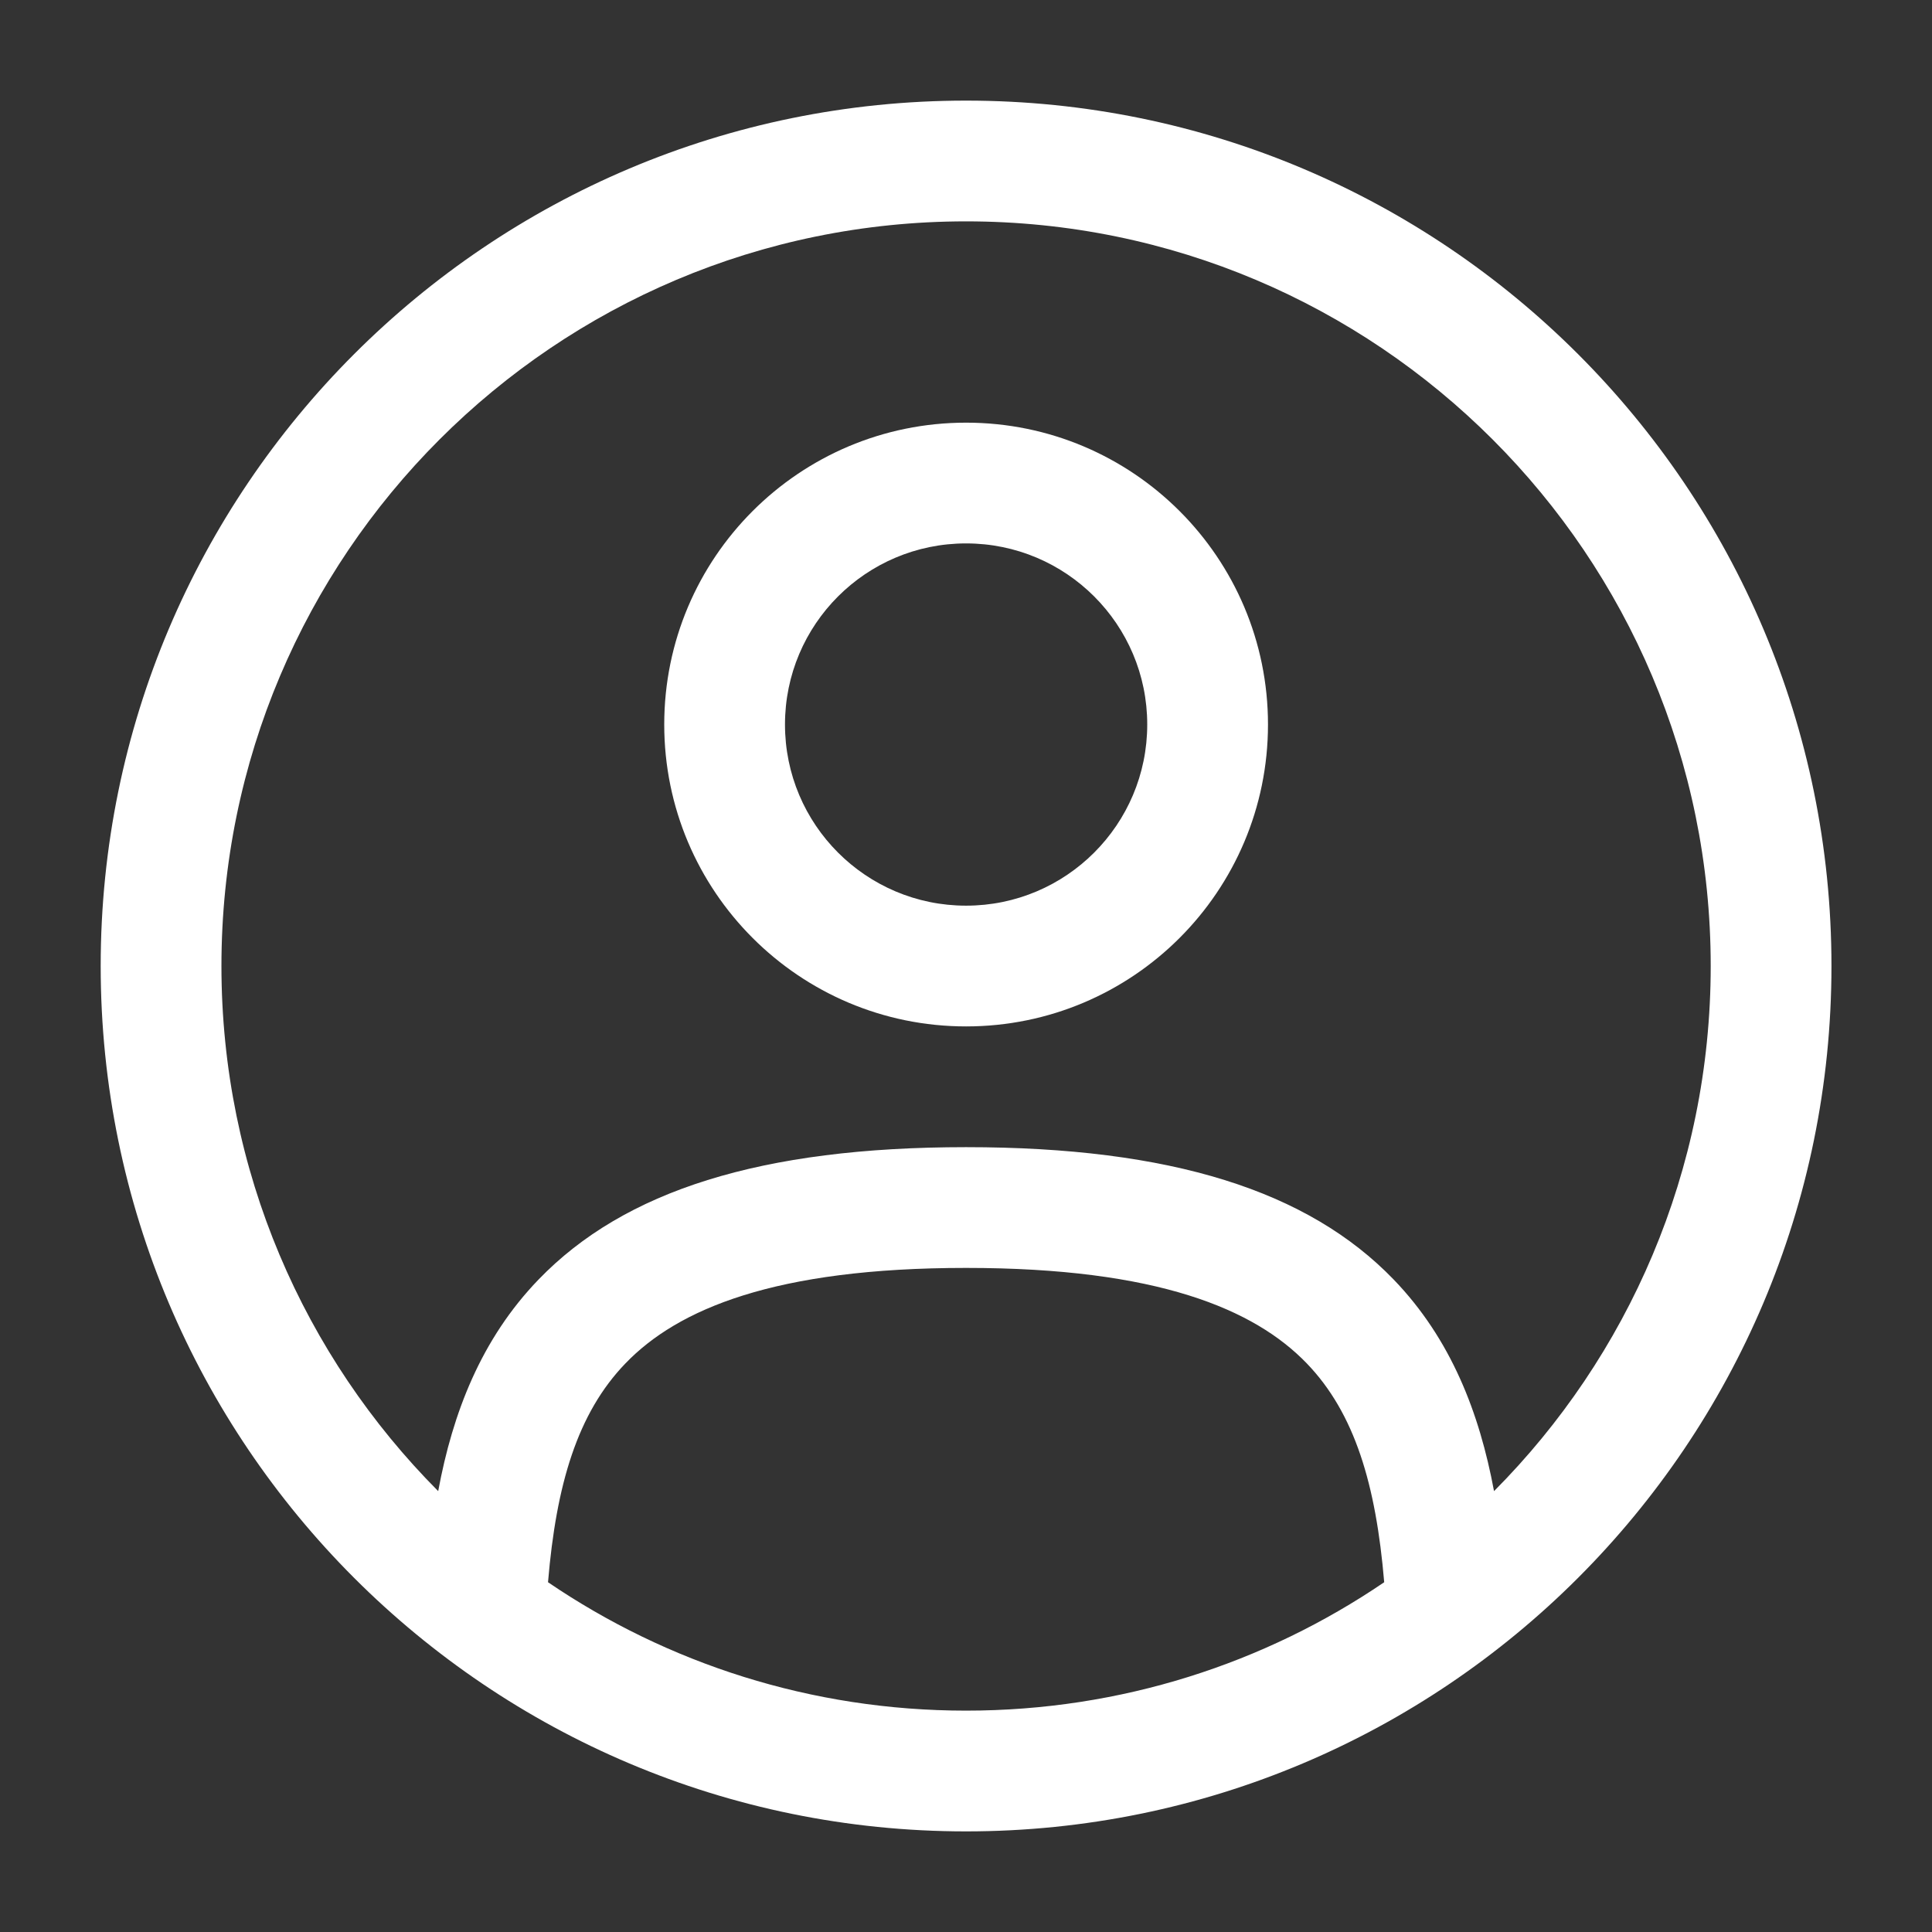 <svg width="26" height="26" viewBox="0 0 26 26" fill="none" xmlns="http://www.w3.org/2000/svg">
<rect x="0" y="0" width="26" height="26" fill="#333333" stroke="none"/>
<path fill-rule="evenodd" clip-rule="evenodd" d="M8.939 9.75C8.939 7.506 10.758 5.688 13.001 5.688C15.245 5.688 17.064 7.506 17.064 9.75C17.064 11.994 15.245 13.813 13.001 13.813C10.758 13.813 8.939 11.994 8.939 9.75ZM13.001 7.313C11.655 7.313 10.564 8.404 10.564 9.75C10.564 11.096 11.655 12.188 13.001 12.188C14.348 12.188 15.439 11.096 15.439 9.75C15.439 8.404 14.348 7.313 13.001 7.313Z" fill="#FFFFFF"/>
<path fill-rule="evenodd" clip-rule="evenodd" d="M1.355 13C1.355 6.568 6.569 1.354 13.001 1.354C19.433 1.354 24.647 6.568 24.647 13C24.647 19.432 19.433 24.646 13.001 24.646C6.569 24.646 1.355 19.432 1.355 13ZM13.001 2.979C7.467 2.979 2.98 7.466 2.98 13C2.98 15.758 4.094 18.255 5.897 20.067C6.092 19.013 6.476 18.019 7.247 17.22C8.4 16.024 10.243 15.438 13.001 15.438C15.759 15.438 17.603 16.024 18.756 17.22C19.526 18.019 19.91 19.013 20.106 20.067C21.908 18.255 23.022 15.758 23.022 13C23.022 7.466 18.536 2.979 13.001 2.979ZM18.628 21.293C18.517 19.98 18.232 19.018 17.586 18.348C16.882 17.618 15.578 17.063 13.001 17.063C10.424 17.063 9.12 17.618 8.417 18.348C7.77 19.018 7.485 19.98 7.375 21.293C8.979 22.384 10.916 23.021 13.001 23.021C15.087 23.021 17.024 22.384 18.628 21.293Z" fill="#FFFFFF"/>
</svg>
